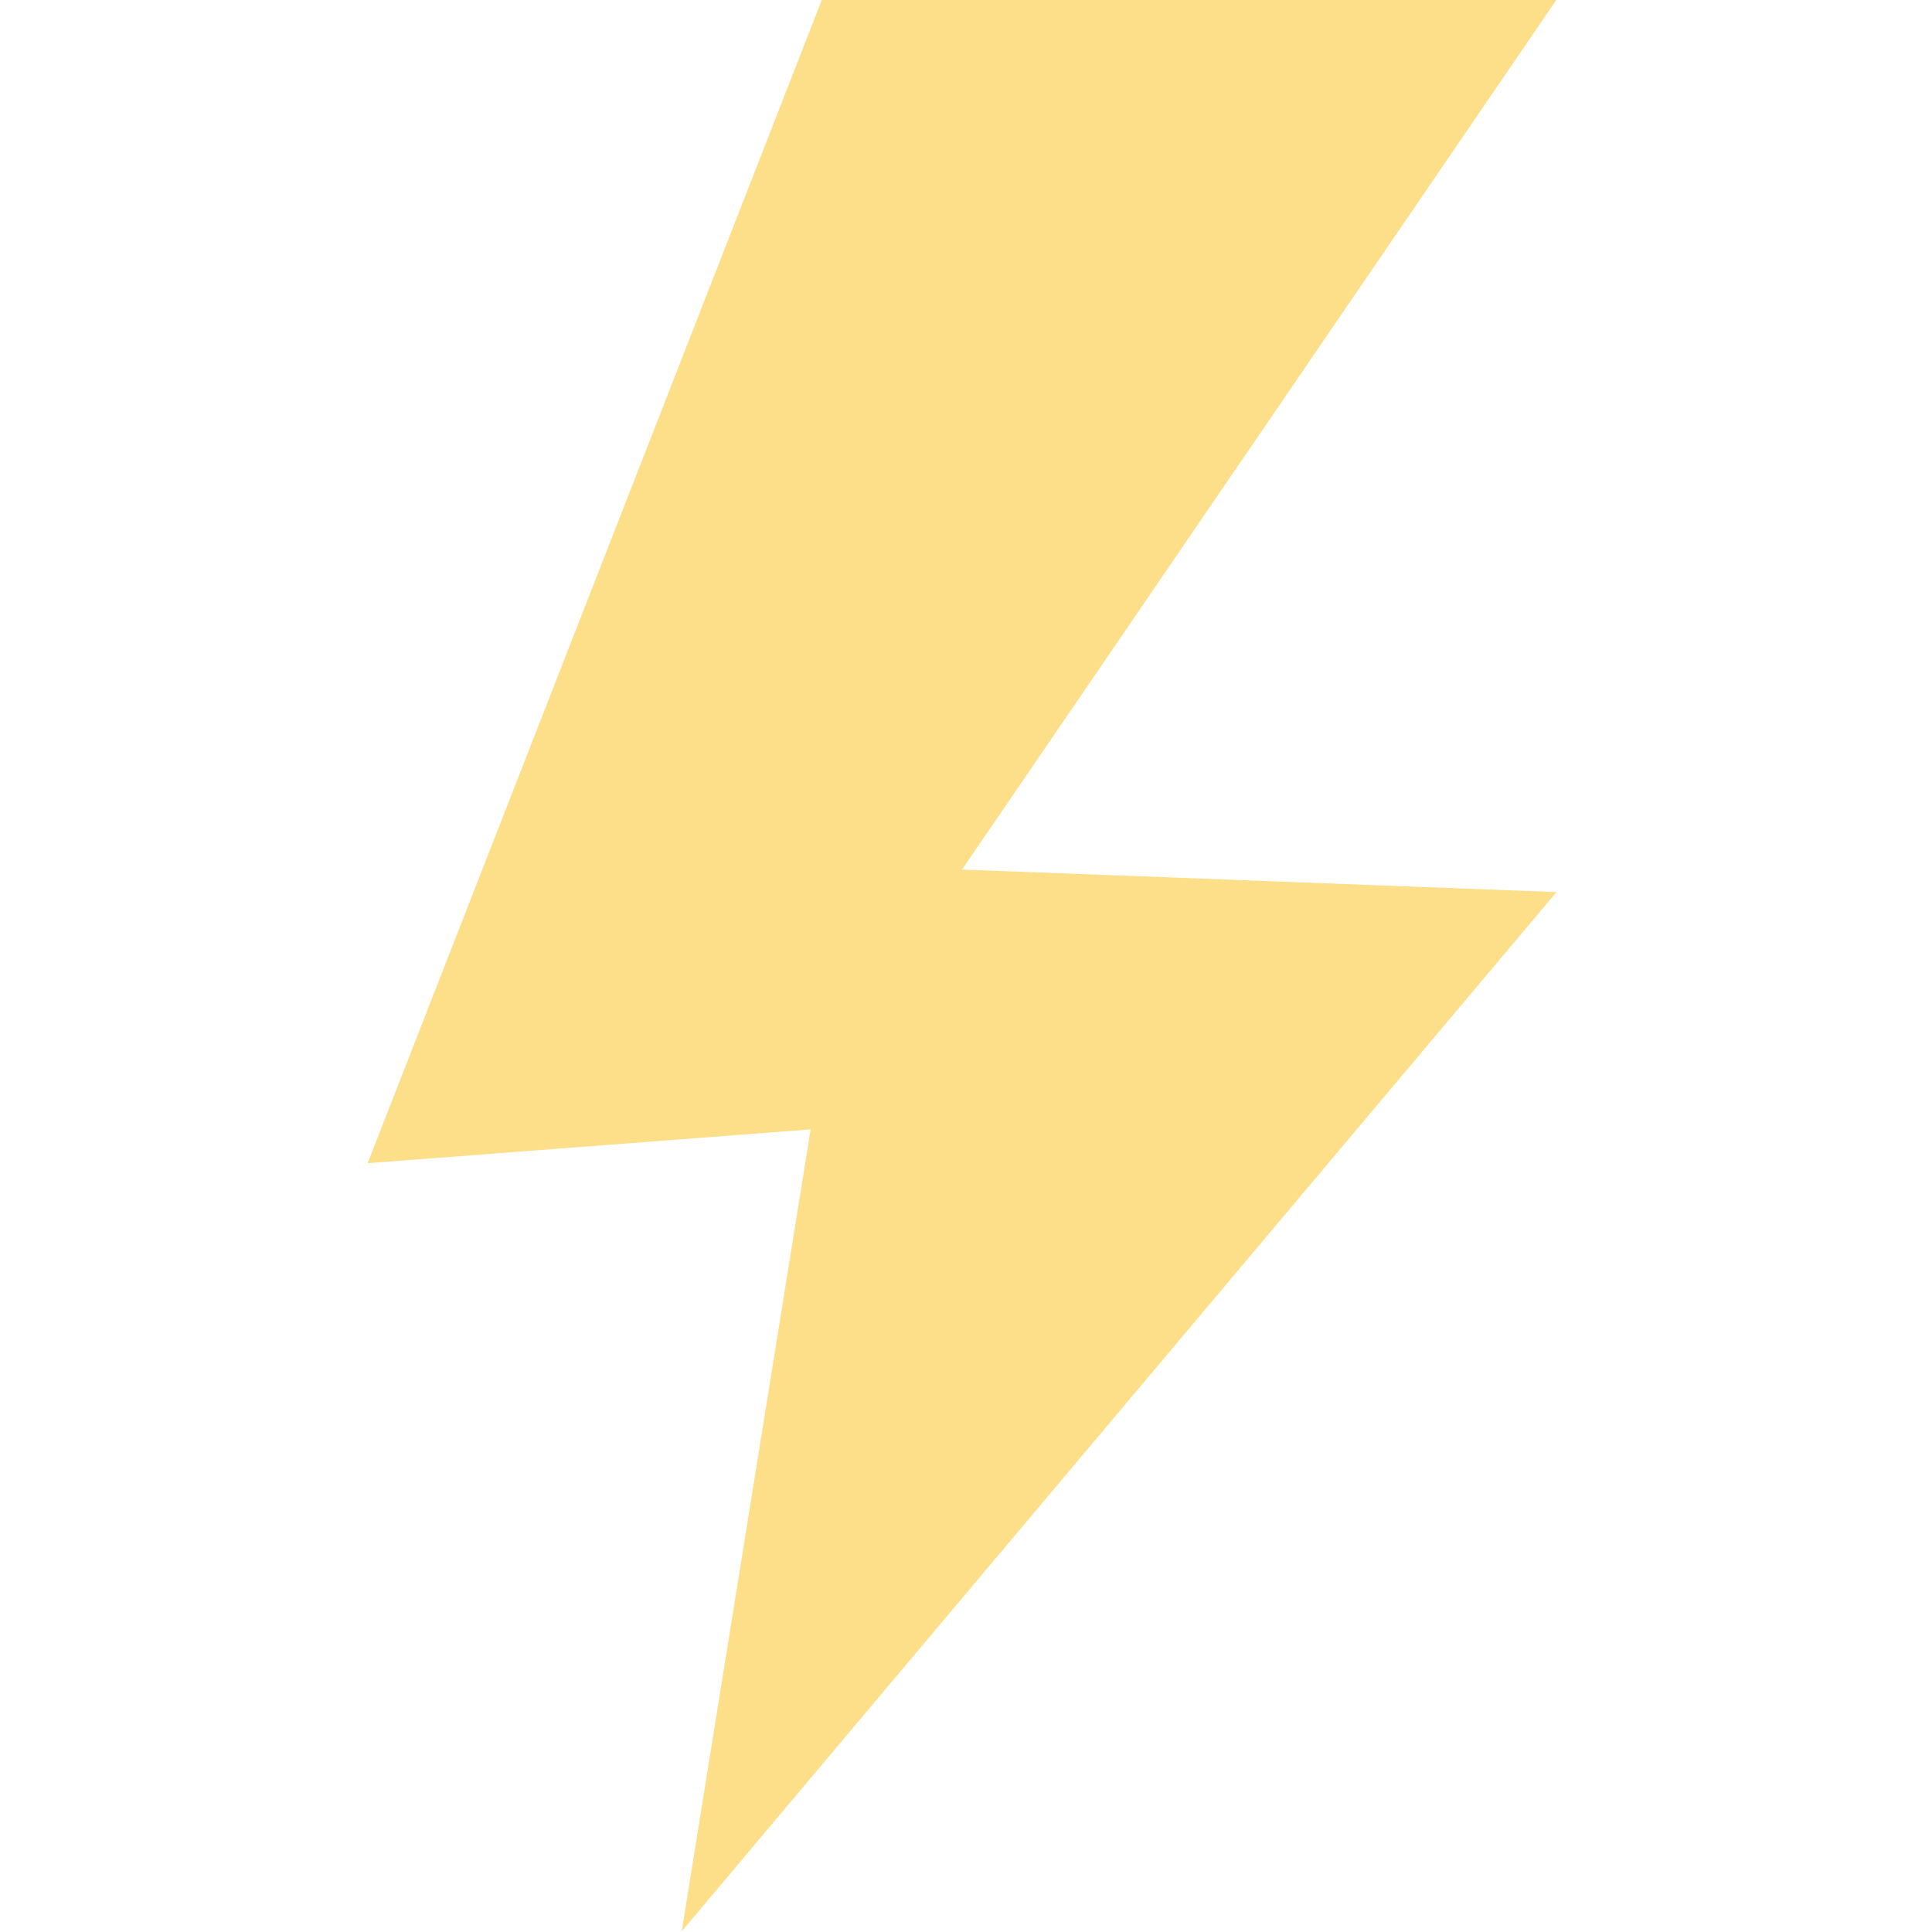 <svg xmlns="http://www.w3.org/2000/svg" xmlns:xlink="http://www.w3.org/1999/xlink" width="84" zoomAndPan="magnify" viewBox="0 0 63 63" height="84" preserveAspectRatio="xMidYMid meet" version="1.0"><defs><clipPath id="8235b99fa4"><path d="M 11.855 0 L 50.855 0 L 50.855 63 L 11.855 63 Z M 11.855 0 " clip-rule="nonzero"/></clipPath></defs><g clip-path="url(#8235b99fa4)"><path fill="#fdde89" d="M 26.801 -0.008 L 50.754 -0.008 L 31.371 28.355 L 50.754 29.09 L 22.23 62.977 L 26.434 36.828 L 11.988 37.93 L 26.801 -0.008 " fill-opacity="1" fill-rule="nonzero"/></g></svg>